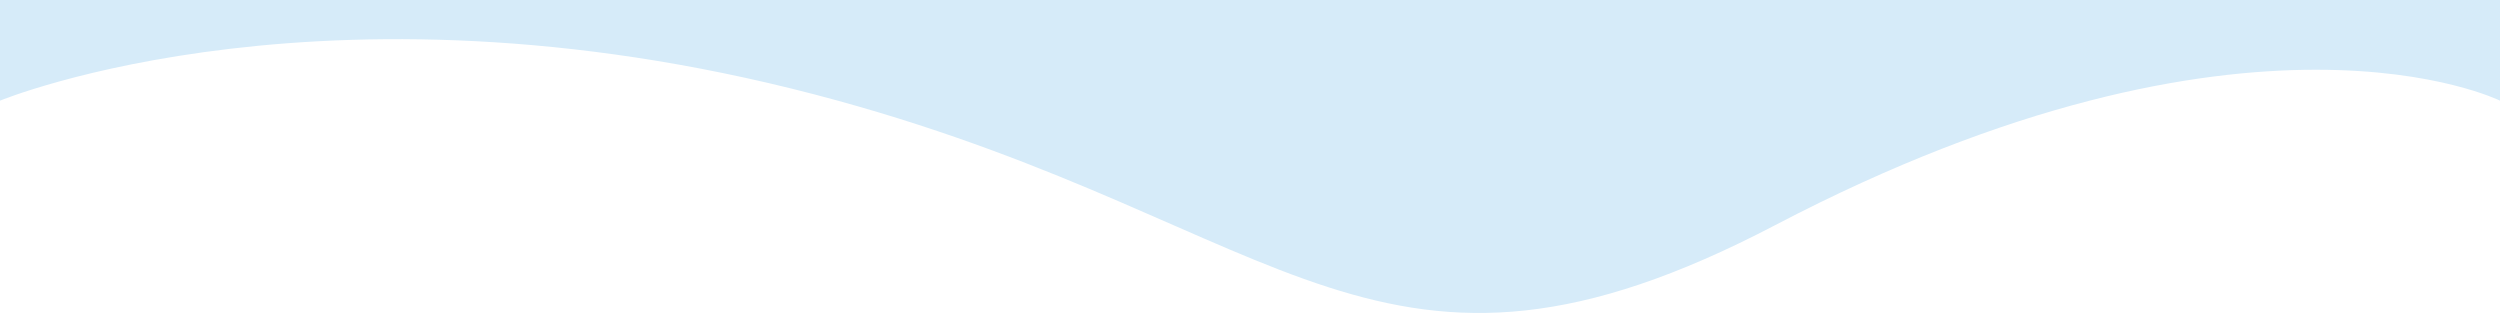 <svg xmlns="http://www.w3.org/2000/svg" width="1366" height="171.014" viewBox="0 0 1366 171.014"><path d="M1365.5,1019.5s-136.564-67.723-396,68c-216,113-265,0-512.24-68C182.4,943.9-.5,1019.5-.5,1019.5v-55h1366Z" transform="translate(0.5 -964.5)" fill="#d6ebf9"/></svg>